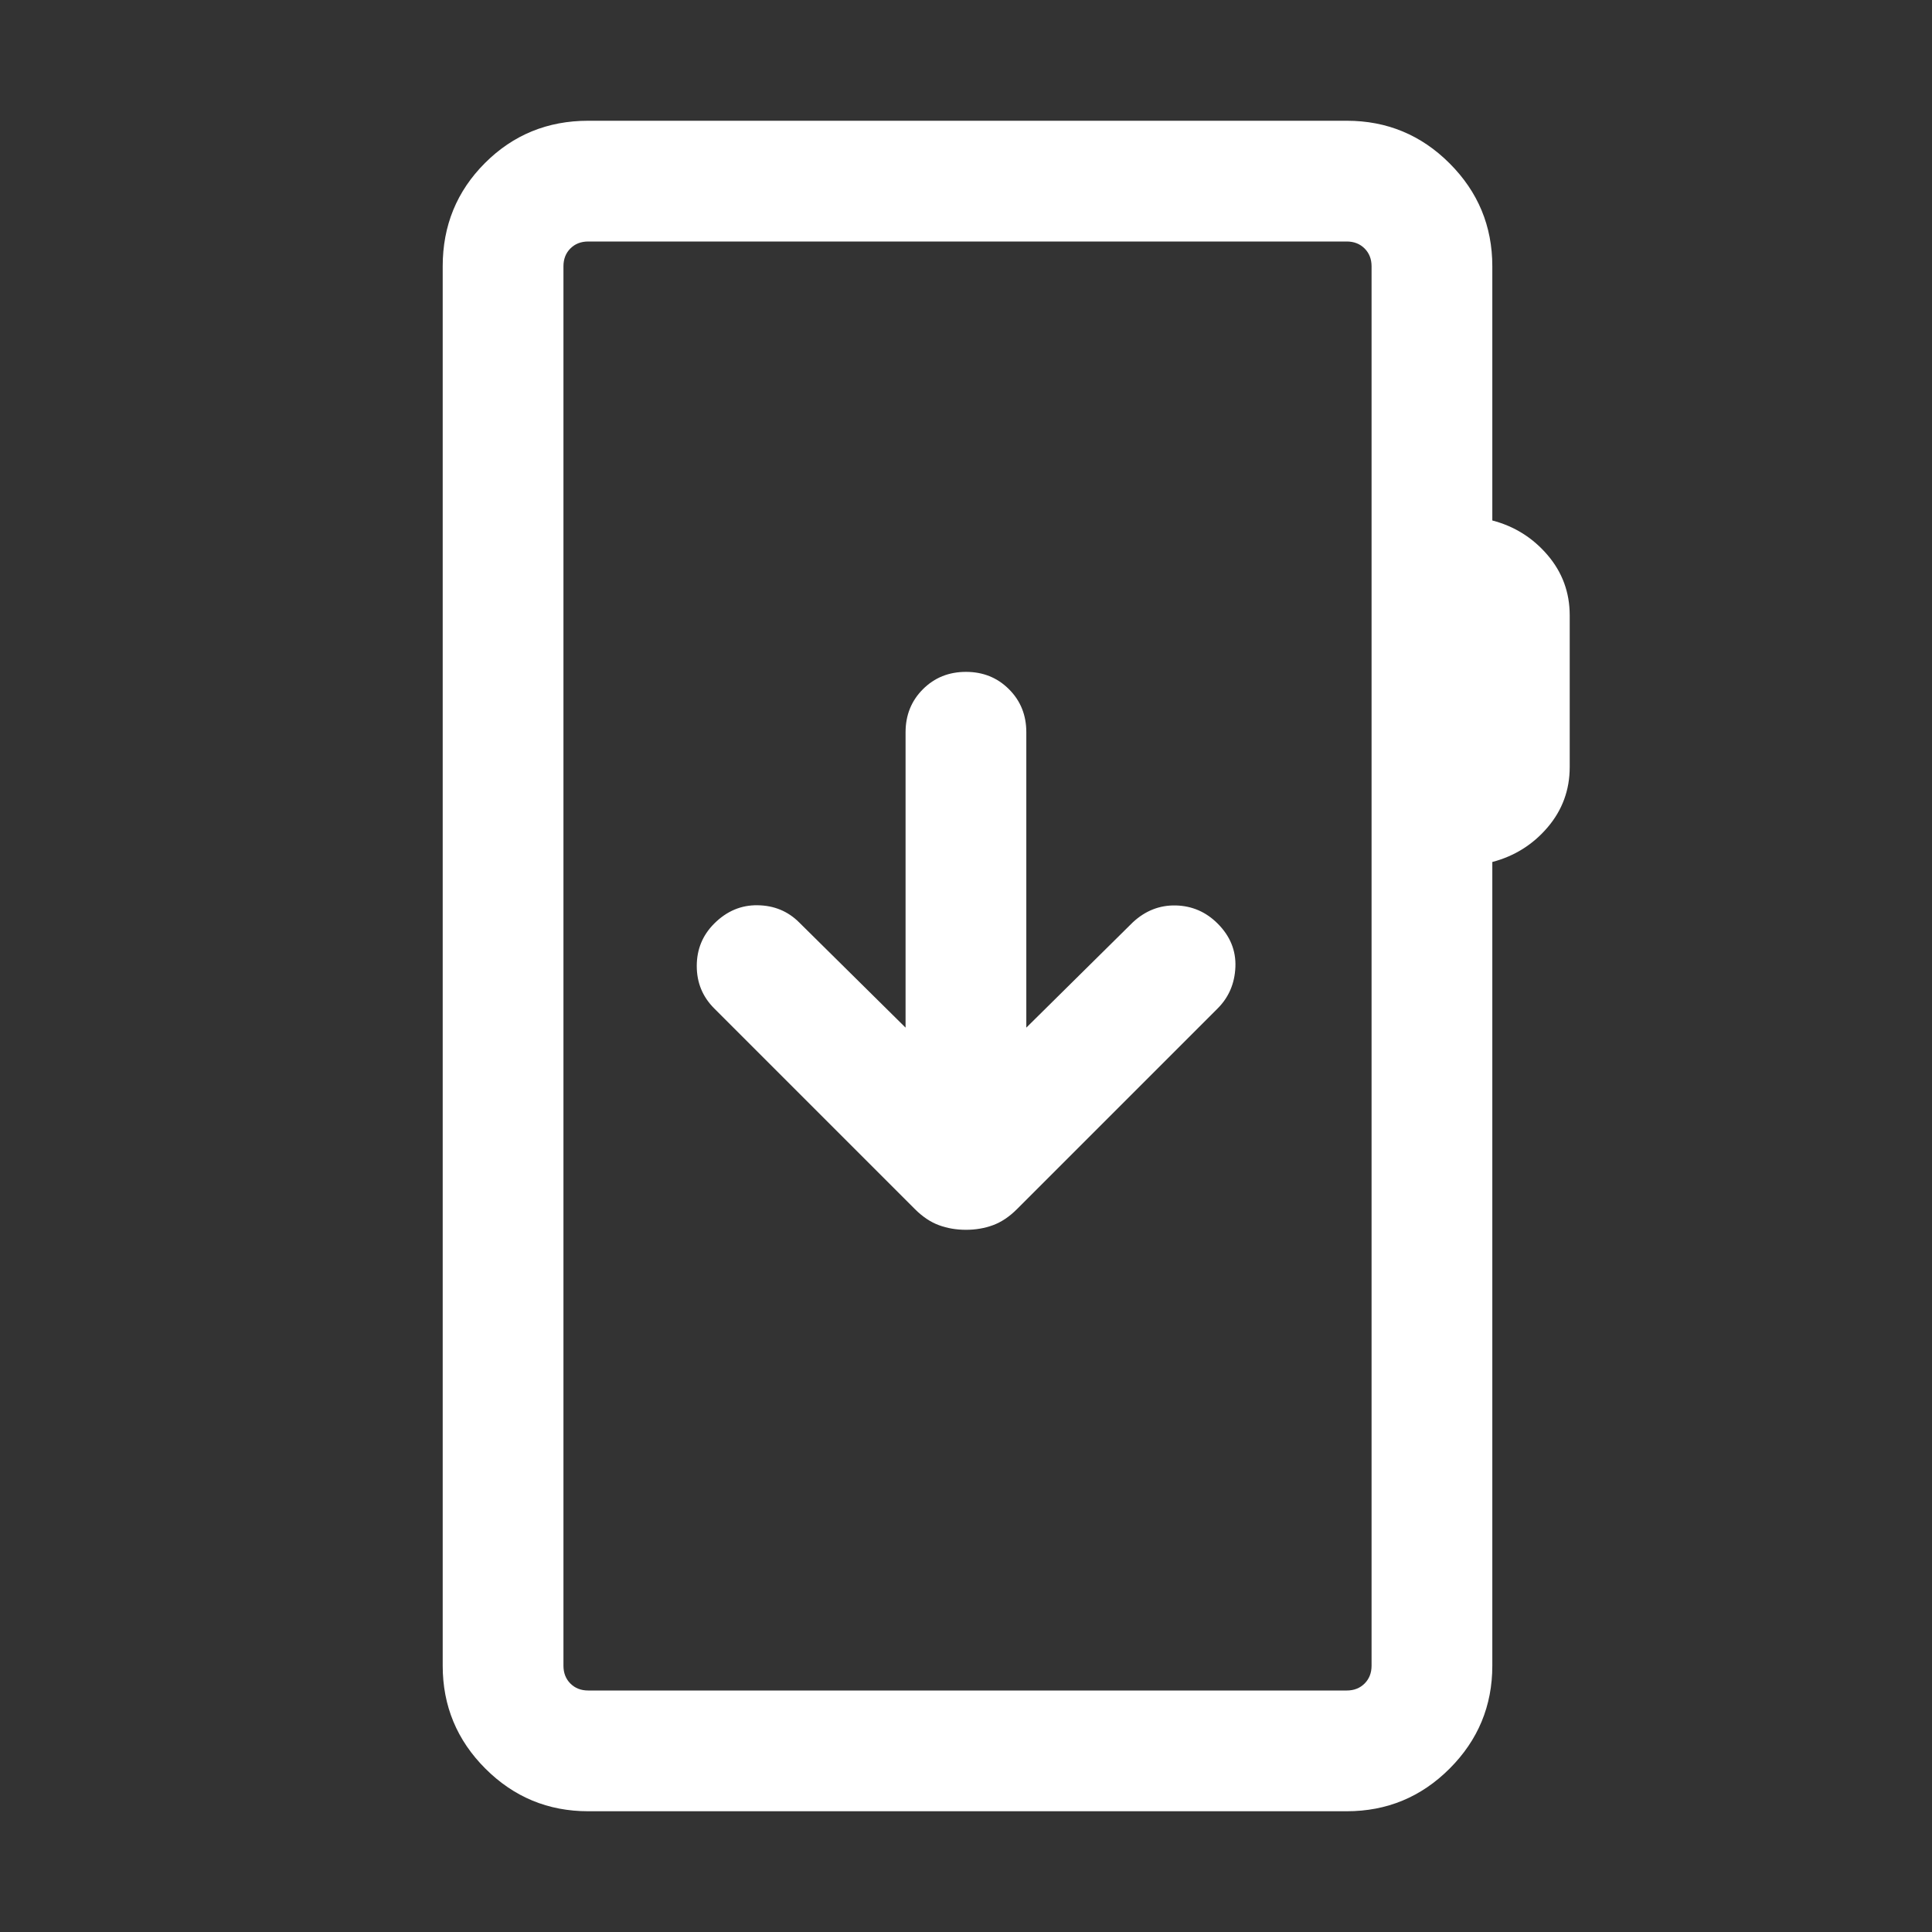 <svg width="50" height="50" viewBox="0 0 50 50" fill="none" xmlns="http://www.w3.org/2000/svg">
<rect x="0" y="0" width="50" height="50" fill="#333333" stroke="none"/>
<path d="M15.223 46.875C14.184 46.875 13.297 46.507 12.561 45.771C11.825 45.035 11.457 44.148 11.457 43.109V6.891C11.457 5.839 11.822 4.948 12.551 4.219C13.28 3.49 14.171 3.125 15.223 3.125H34.854C35.893 3.125 36.781 3.493 37.516 4.229C38.252 4.965 38.621 5.852 38.621 6.891V13.47C39.192 13.619 39.669 13.918 40.051 14.365C40.433 14.812 40.624 15.332 40.624 15.925V19.852C40.624 20.445 40.433 20.965 40.051 21.413C39.669 21.86 39.192 22.158 38.621 22.308V43.109C38.621 44.148 38.252 45.035 37.516 45.771C36.781 46.507 35.893 46.875 34.854 46.875H15.223ZM15.223 43.75H34.854C35.041 43.75 35.195 43.69 35.315 43.57C35.435 43.45 35.496 43.296 35.496 43.109V6.891C35.496 6.704 35.435 6.55 35.315 6.43C35.195 6.31 35.041 6.25 34.854 6.25H15.223C15.036 6.25 14.882 6.31 14.762 6.43C14.642 6.55 14.582 6.704 14.582 6.891V43.109C14.582 43.296 14.642 43.45 14.762 43.57C14.882 43.69 15.036 43.75 15.223 43.75ZM24.999 31.827C25.25 31.827 25.483 31.787 25.7 31.707C25.916 31.627 26.122 31.489 26.317 31.294L31.513 26.098C31.802 25.809 31.954 25.452 31.972 25.026C31.989 24.6 31.836 24.225 31.513 23.902C31.211 23.6 30.851 23.444 30.431 23.433C30.012 23.423 29.641 23.569 29.317 23.87L26.561 26.595V18.951C26.561 18.507 26.412 18.136 26.112 17.837C25.813 17.538 25.442 17.388 24.999 17.388C24.555 17.388 24.184 17.538 23.885 17.837C23.586 18.136 23.436 18.507 23.436 18.951V26.595L20.68 23.87C20.391 23.582 20.034 23.434 19.608 23.428C19.182 23.421 18.807 23.579 18.484 23.902C18.182 24.204 18.032 24.57 18.032 25C18.032 25.43 18.182 25.796 18.484 26.098L23.68 31.294C23.876 31.489 24.081 31.627 24.298 31.707C24.514 31.787 24.748 31.827 24.999 31.827Z" fill="white"/>
</svg>
